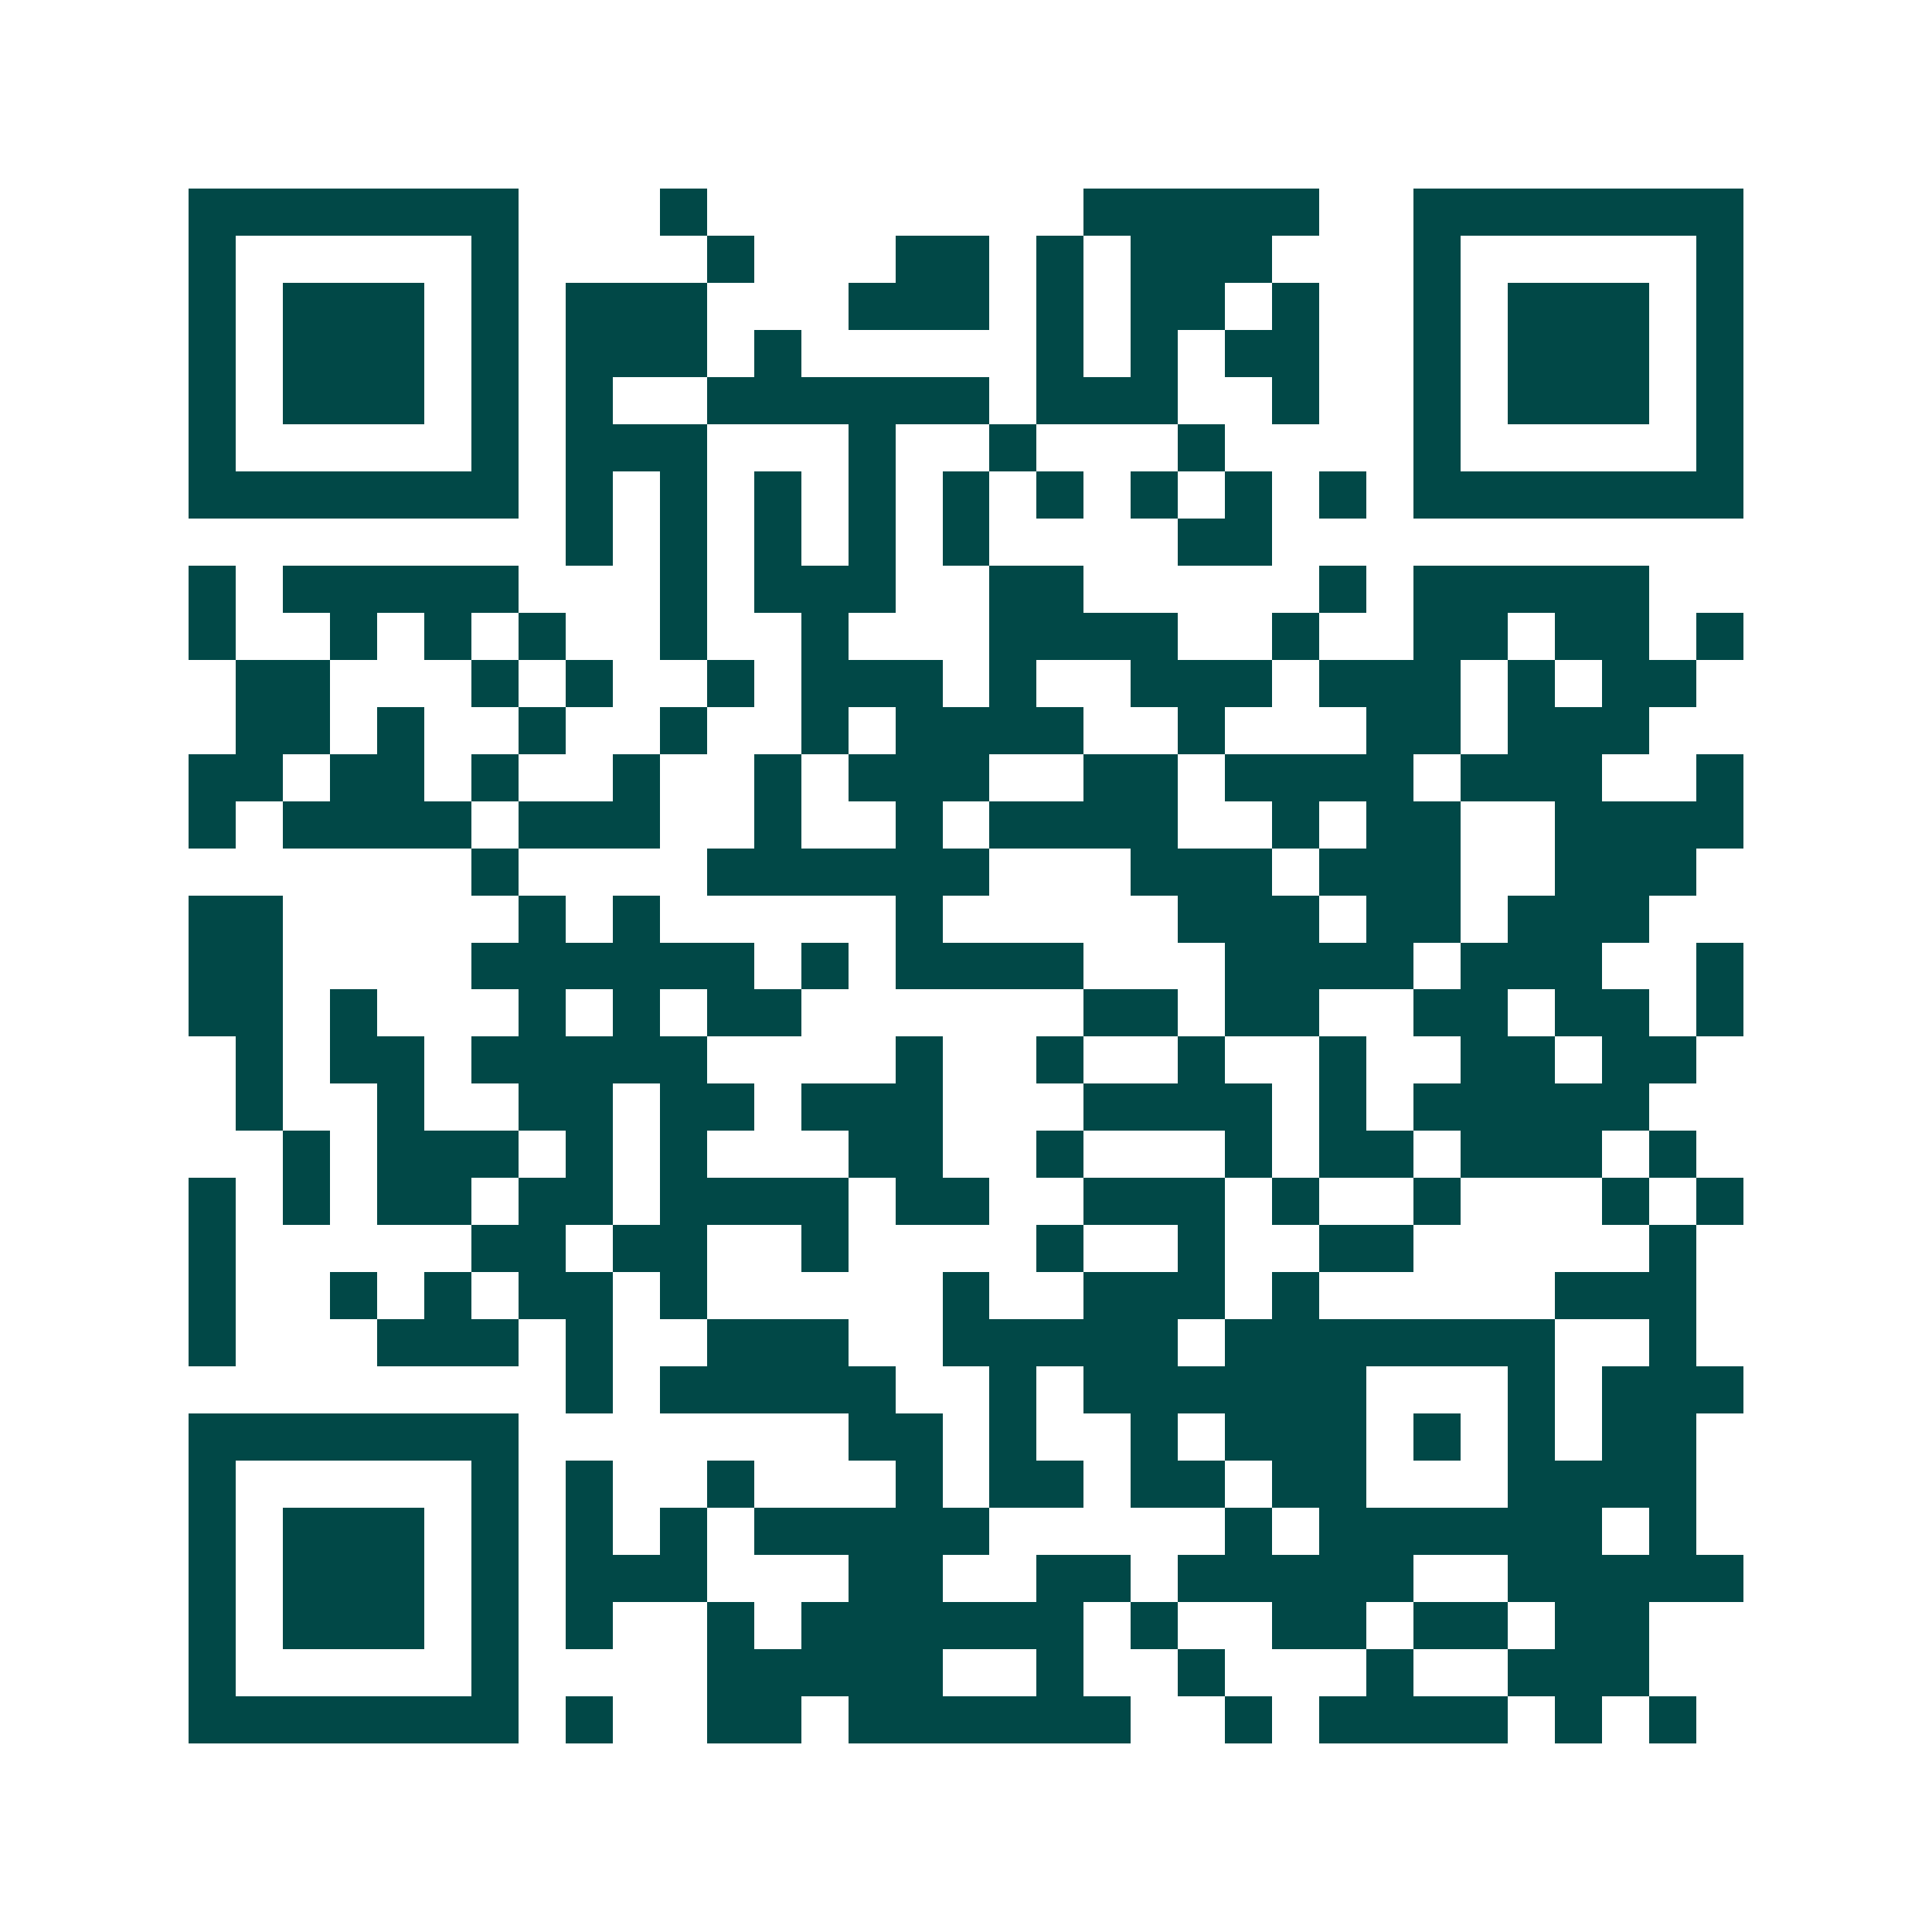 <svg xmlns="http://www.w3.org/2000/svg" width="200" height="200" viewBox="0 0 41 41" shape-rendering="crispEdges"><path fill="#ffffff" d="M0 0h41v41H0z"/><path stroke="#014847" d="M4 4.5h7m3 0h1m8 0h5m2 0h7M4 5.5h1m5 0h1m4 0h1m3 0h2m1 0h1m1 0h3m3 0h1m5 0h1M4 6.5h1m1 0h3m1 0h1m1 0h3m3 0h3m1 0h1m1 0h2m1 0h1m2 0h1m1 0h3m1 0h1M4 7.5h1m1 0h3m1 0h1m1 0h3m1 0h1m5 0h1m1 0h1m1 0h2m2 0h1m1 0h3m1 0h1M4 8.5h1m1 0h3m1 0h1m1 0h1m2 0h6m1 0h3m2 0h1m2 0h1m1 0h3m1 0h1M4 9.5h1m5 0h1m1 0h3m3 0h1m2 0h1m3 0h1m4 0h1m5 0h1M4 10.5h7m1 0h1m1 0h1m1 0h1m1 0h1m1 0h1m1 0h1m1 0h1m1 0h1m1 0h1m1 0h7M12 11.5h1m1 0h1m1 0h1m1 0h1m1 0h1m4 0h2M4 12.5h1m1 0h5m3 0h1m1 0h3m2 0h2m5 0h1m1 0h5M4 13.5h1m2 0h1m1 0h1m1 0h1m2 0h1m2 0h1m3 0h4m2 0h1m2 0h2m1 0h2m1 0h1M5 14.5h2m3 0h1m1 0h1m2 0h1m1 0h3m1 0h1m2 0h3m1 0h3m1 0h1m1 0h2M5 15.5h2m1 0h1m2 0h1m2 0h1m2 0h1m1 0h4m2 0h1m3 0h2m1 0h3M4 16.5h2m1 0h2m1 0h1m2 0h1m2 0h1m1 0h3m2 0h2m1 0h4m1 0h3m2 0h1M4 17.5h1m1 0h4m1 0h3m2 0h1m2 0h1m1 0h4m2 0h1m1 0h2m2 0h4M10 18.5h1m4 0h6m3 0h3m1 0h3m2 0h3M4 19.5h2m5 0h1m1 0h1m5 0h1m5 0h3m1 0h2m1 0h3M4 20.5h2m4 0h6m1 0h1m1 0h4m3 0h4m1 0h3m2 0h1M4 21.5h2m1 0h1m3 0h1m1 0h1m1 0h2m6 0h2m1 0h2m2 0h2m1 0h2m1 0h1M5 22.5h1m1 0h2m1 0h5m4 0h1m2 0h1m2 0h1m2 0h1m2 0h2m1 0h2M5 23.5h1m2 0h1m2 0h2m1 0h2m1 0h3m3 0h4m1 0h1m1 0h5M6 24.5h1m1 0h3m1 0h1m1 0h1m3 0h2m2 0h1m3 0h1m1 0h2m1 0h3m1 0h1M4 25.5h1m1 0h1m1 0h2m1 0h2m1 0h4m1 0h2m2 0h3m1 0h1m2 0h1m3 0h1m1 0h1M4 26.5h1m5 0h2m1 0h2m2 0h1m4 0h1m2 0h1m2 0h2m5 0h1M4 27.5h1m2 0h1m1 0h1m1 0h2m1 0h1m5 0h1m2 0h3m1 0h1m5 0h3M4 28.5h1m3 0h3m1 0h1m2 0h3m2 0h5m1 0h7m2 0h1M12 29.5h1m1 0h5m2 0h1m1 0h6m3 0h1m1 0h3M4 30.5h7m7 0h2m1 0h1m2 0h1m1 0h3m1 0h1m1 0h1m1 0h2M4 31.5h1m5 0h1m1 0h1m2 0h1m3 0h1m1 0h2m1 0h2m1 0h2m3 0h4M4 32.5h1m1 0h3m1 0h1m1 0h1m1 0h1m1 0h5m5 0h1m1 0h6m1 0h1M4 33.5h1m1 0h3m1 0h1m1 0h3m3 0h2m2 0h2m1 0h5m2 0h5M4 34.5h1m1 0h3m1 0h1m1 0h1m2 0h1m1 0h6m1 0h1m2 0h2m1 0h2m1 0h2M4 35.5h1m5 0h1m4 0h5m2 0h1m2 0h1m3 0h1m2 0h3M4 36.5h7m1 0h1m2 0h2m1 0h6m2 0h1m1 0h4m1 0h1m1 0h1"/></svg>
